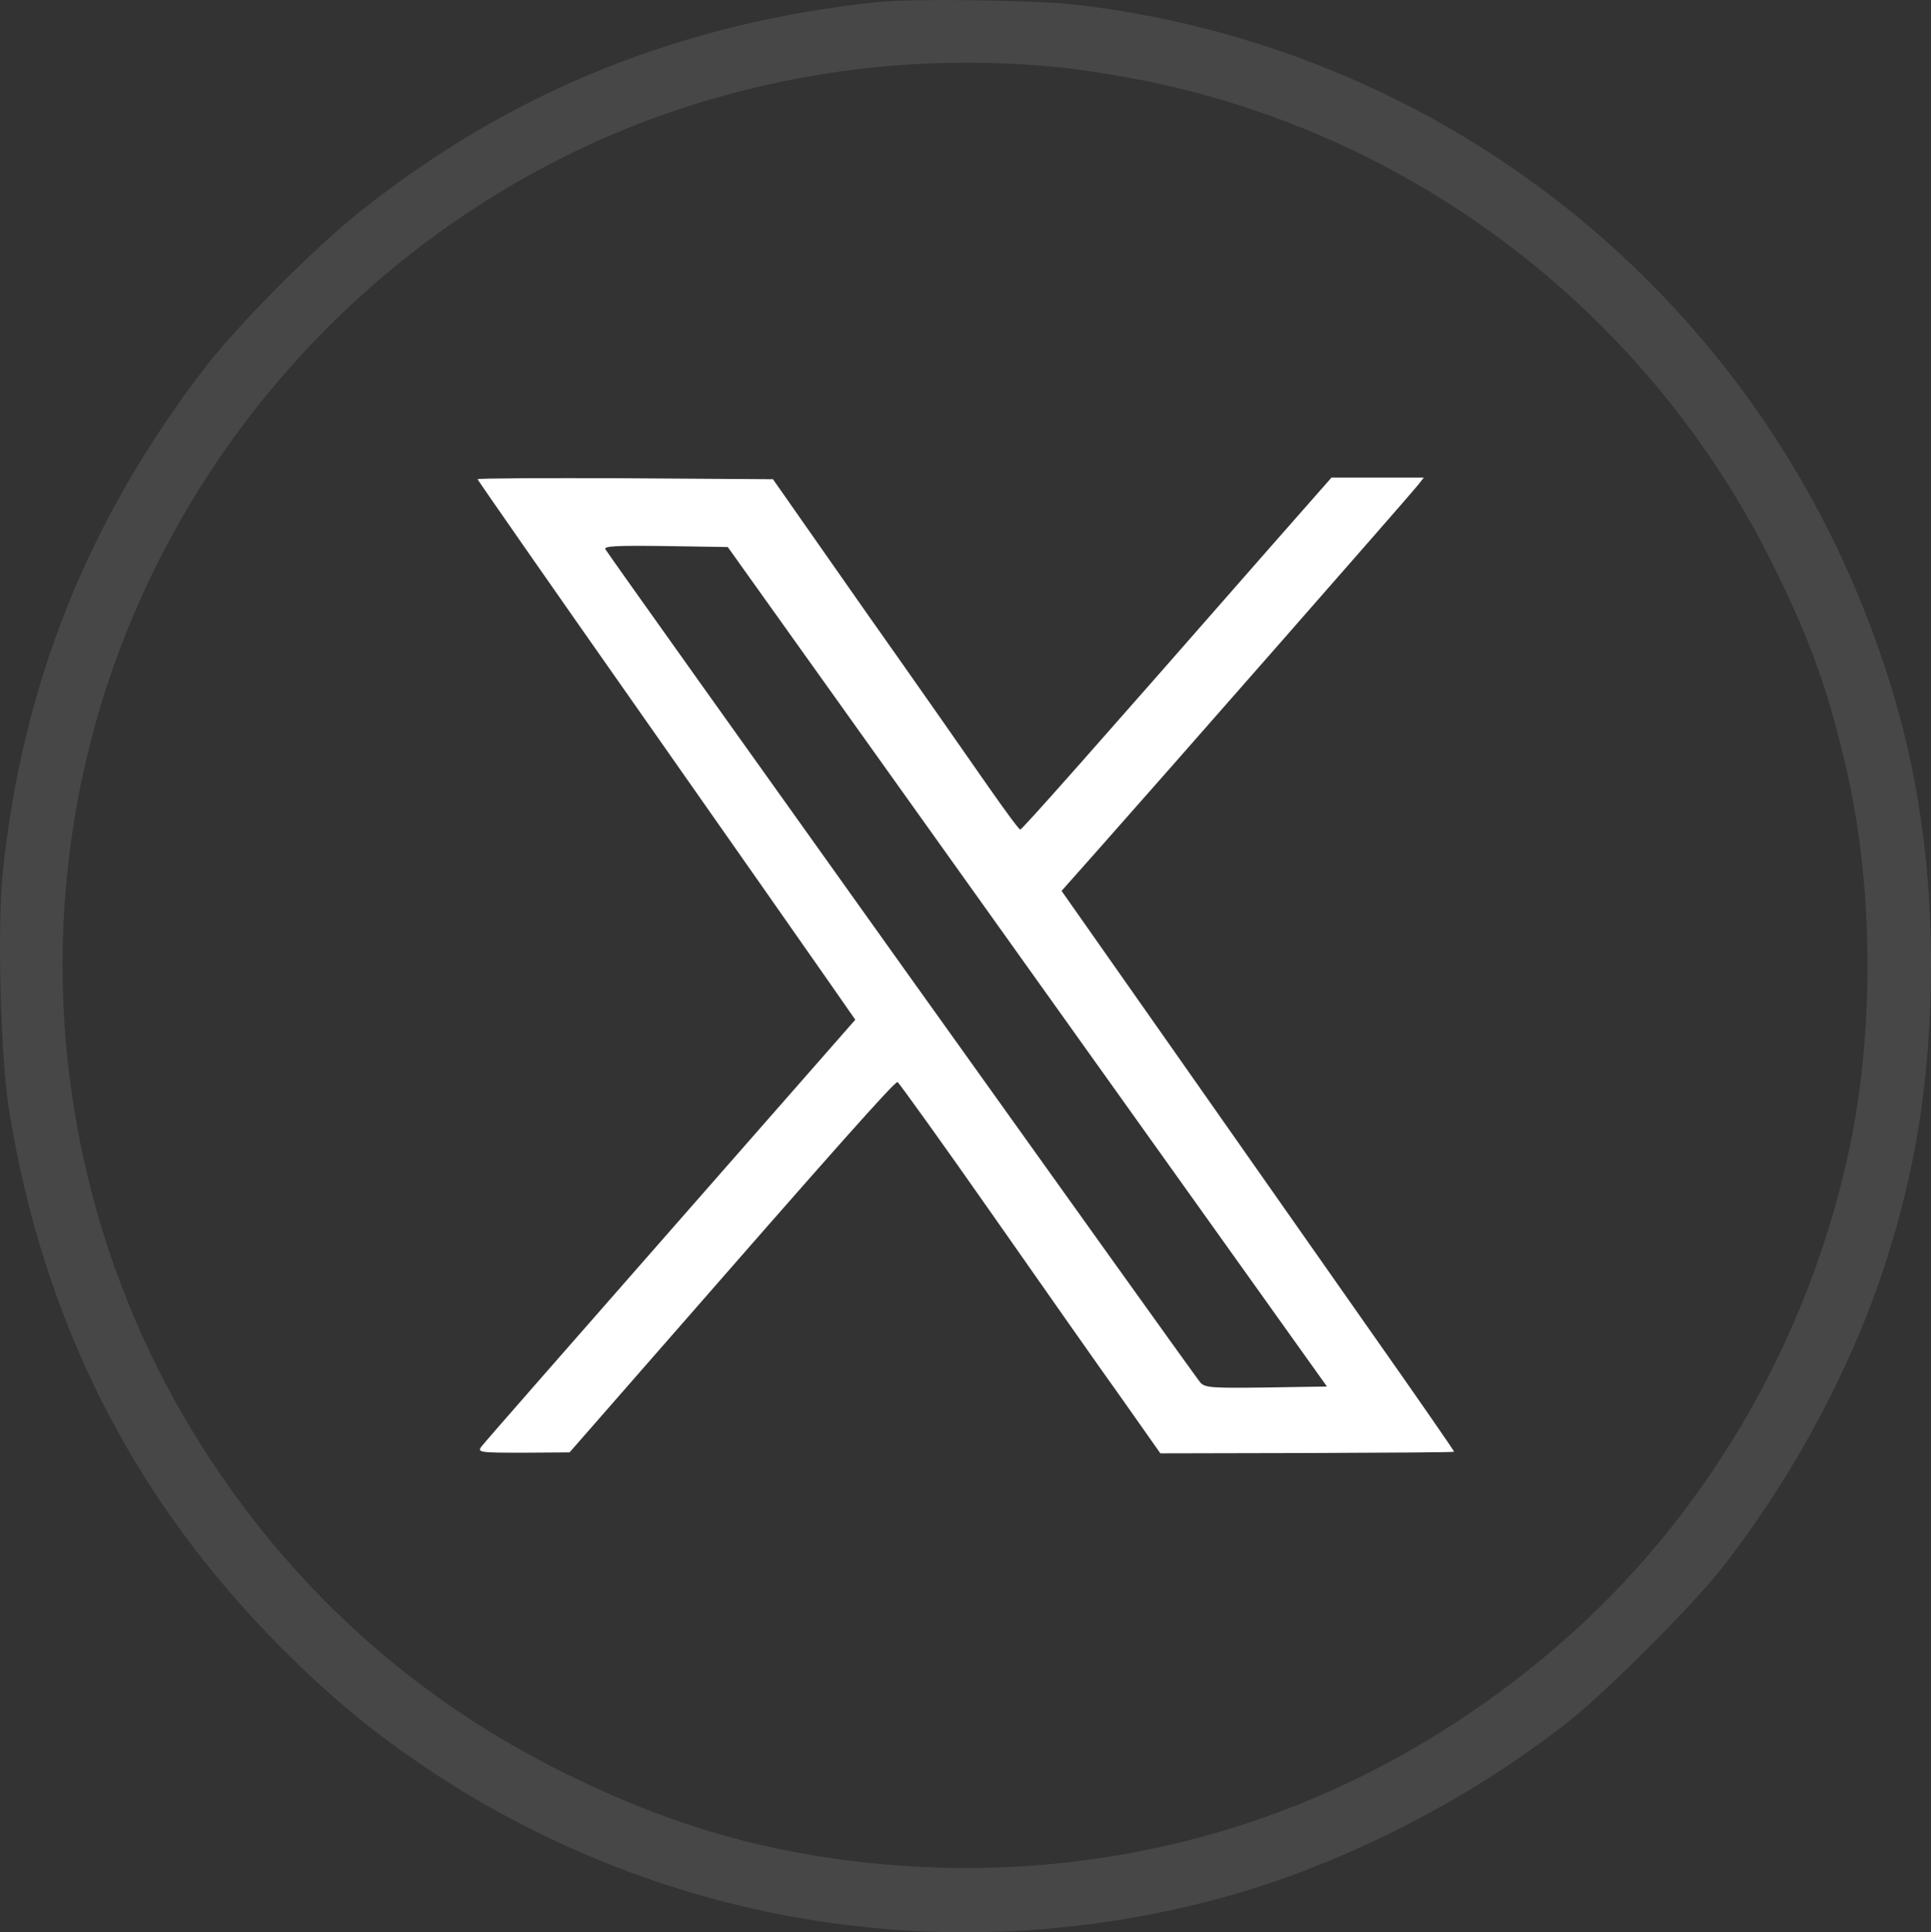 <svg xmlns="http://www.w3.org/2000/svg" version="1.0" viewBox="114.08 114.08 598.12 598.45"><rect x="114.08" y="114.08" width="598.12" height="598.45" fill="#333333" stroke="none"/><g style="fill:#fff"><path d="M3860 7113c-613-65-1139-278-1605-650-142-113-367-340-472-473-367-474-574-987-634-1578-17-167-6-573 20-732 106-655 384-1204 845-1666 148-148 268-248 426-356 727-497 1629-649 2483-417 374 101 775 306 1087 555 109 87 367 345 454 454 213 267 395 599 503 915 107 315 154 611 155 965 0 398-65 745-209 1105-410 1029-1344 1744-2443 1870-123 14-507 19-610 8zm580-204c52-6 153-22 223-35 856-166 1585-724 1972-1509 117-237 172-393 229-645 80-358 82-798 5-1160-129-602-451-1150-908-1542-615-528-1383-761-2186-662-307 38-580 121-880 269-450 221-823 550-1100 970-559 845-613 1938-140 2831 355 674 975 1181 1696 1388 352 102 720 134 1089 95z" style="opacity:.1;enable-background:new" transform="matrix(.1 0 0 -.1 0 826)"/><path d="M262 262.5c0 .2 22.8 33 50.7 72.7 27.9 39.8 54.2 77.3 58.5 83.5l7.8 11.2-57.2 65.2c-31.5 35.9-57.9 66-58.6 67-1.3 1.8-.7 1.9 13 1.9l14.3-.1 25.1-28.7c57.2-65.5 75.7-86.3 76.5-86 .4.2 13.6 18.5 29.2 40.8 15.6 22.3 33.7 48.1 40.3 57.3l11.9 16.9 45.4-.1c25-.1 45.5-.2 45.6-.4.1-.1-11.5-16.9-25.8-37.2-14.3-20.4-41.7-59.4-60.9-86.8L442.9 390l11.8-13.3c18.2-20.5 96.6-109.8 98.6-112.4l1.8-2.3h-28.6l-19.1 21.7C453 345.8 430.7 371 430.1 371c-.4 0-4.8-6-9.9-13.3-5-7.2-22.1-31.7-38-54.2l-28.7-41-45.8-.3c-25.1-.1-45.7 0-45.7.3zM378.4 338c21.4 30 63.2 88.5 92.8 130l53.9 75.5-18.7.3c-16.9.2-19 .1-20.5-1.5-1.4-1.5-182.1-254.5-184.3-258.1-.6-1 3.4-1.2 18.6-1l19.3.3 38.9 54.5z"/></g></svg>
